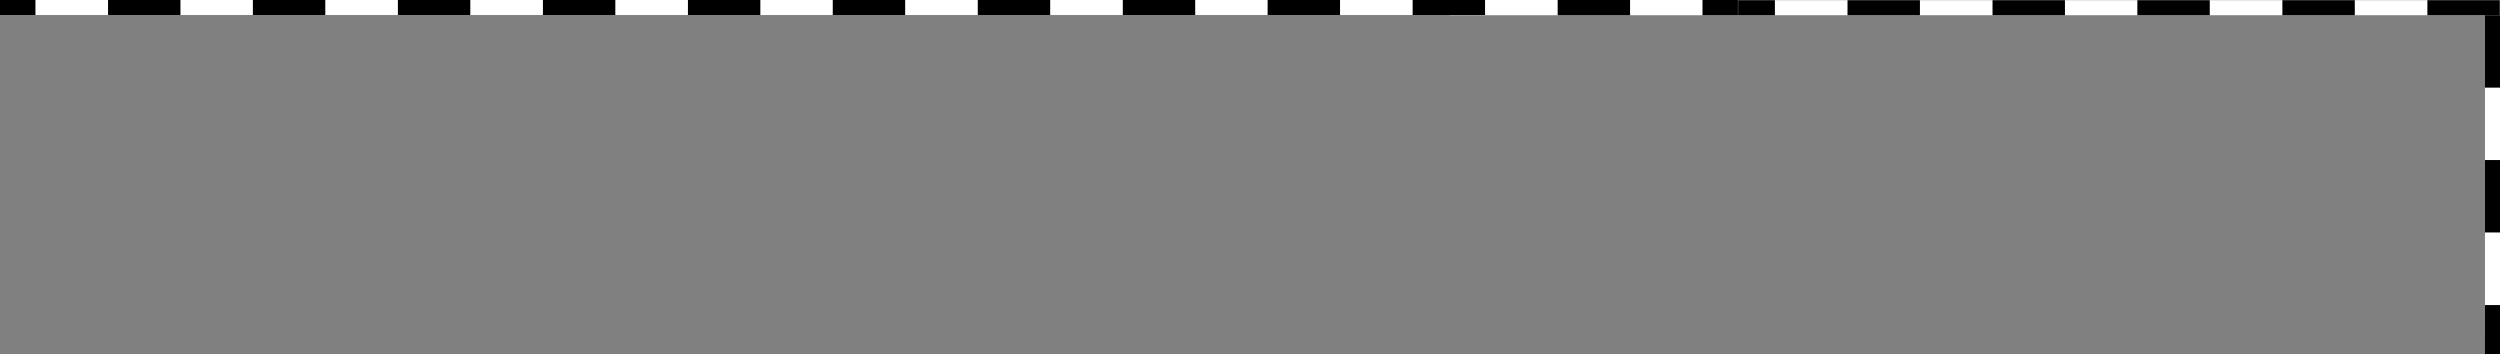 <svg xmlns="http://www.w3.org/2000/svg" id="Capa_2" data-name="Capa 2" viewBox="0 0 129.81 18.39"><rect x="0" y="0" width="129.81" height="18.39" fill="#808080" stroke="none"/><defs><style>      .cls-1 {        fill: #fff;      }    </style></defs><g id="Capa_1-2" data-name="Capa 1"><g><g><rect class="cls-1" x="75.27" y=".01" width="54.54" height=".78"></rect><rect class="cls-1" x="129.03" y=".09" width=".78" height="17.5"></rect><path d="M84.64.01v.78h-3.76V.01h3.76ZM92.16.01v.78h-3.76V.01h3.76ZM99.69.01v.78h-3.76V.01h3.76ZM107.22.01v.78h-3.76V.01h3.76ZM114.74.01v.78h-3.76V.01h3.76ZM122.27.01v.78h-3.76V.01h3.76ZM129.8.01v.78h-3.76V.01h3.76Z"></path><rect x="129.03" y="15.84" width=".78" height="2.55"></rect><rect x="129.03" y="8.31" width=".78" height="3.76"></rect><rect x="129.03" y=".79" width=".78" height="3.76"></rect></g><g><rect class="cls-1" width="90.25" height=".78"></rect><g><rect x="88.4" width="1.84" height=".78"></rect><path d="M5.61.78v-.78h3.76v.78h-3.76ZM13.13.78v-.78h3.76v.78h-3.76ZM20.66.78v-.78h3.76v.78h-3.76ZM28.19.78v-.78h3.76v.78h-3.76ZM35.72.78v-.78h3.76v.78h-3.76ZM43.24.78v-.78h3.76v.78h-3.76ZM50.77.78v-.78h3.76v.78h-3.76ZM58.3.78v-.78h3.76v.78h-3.76ZM65.82.78v-.78h3.76v.78h-3.76ZM73.35.78v-.78h3.76v.78h-3.76ZM80.88.78v-.78h3.76v.78h-3.76Z"></path><rect width="1.84" height=".78"></rect></g></g></g></g></svg>